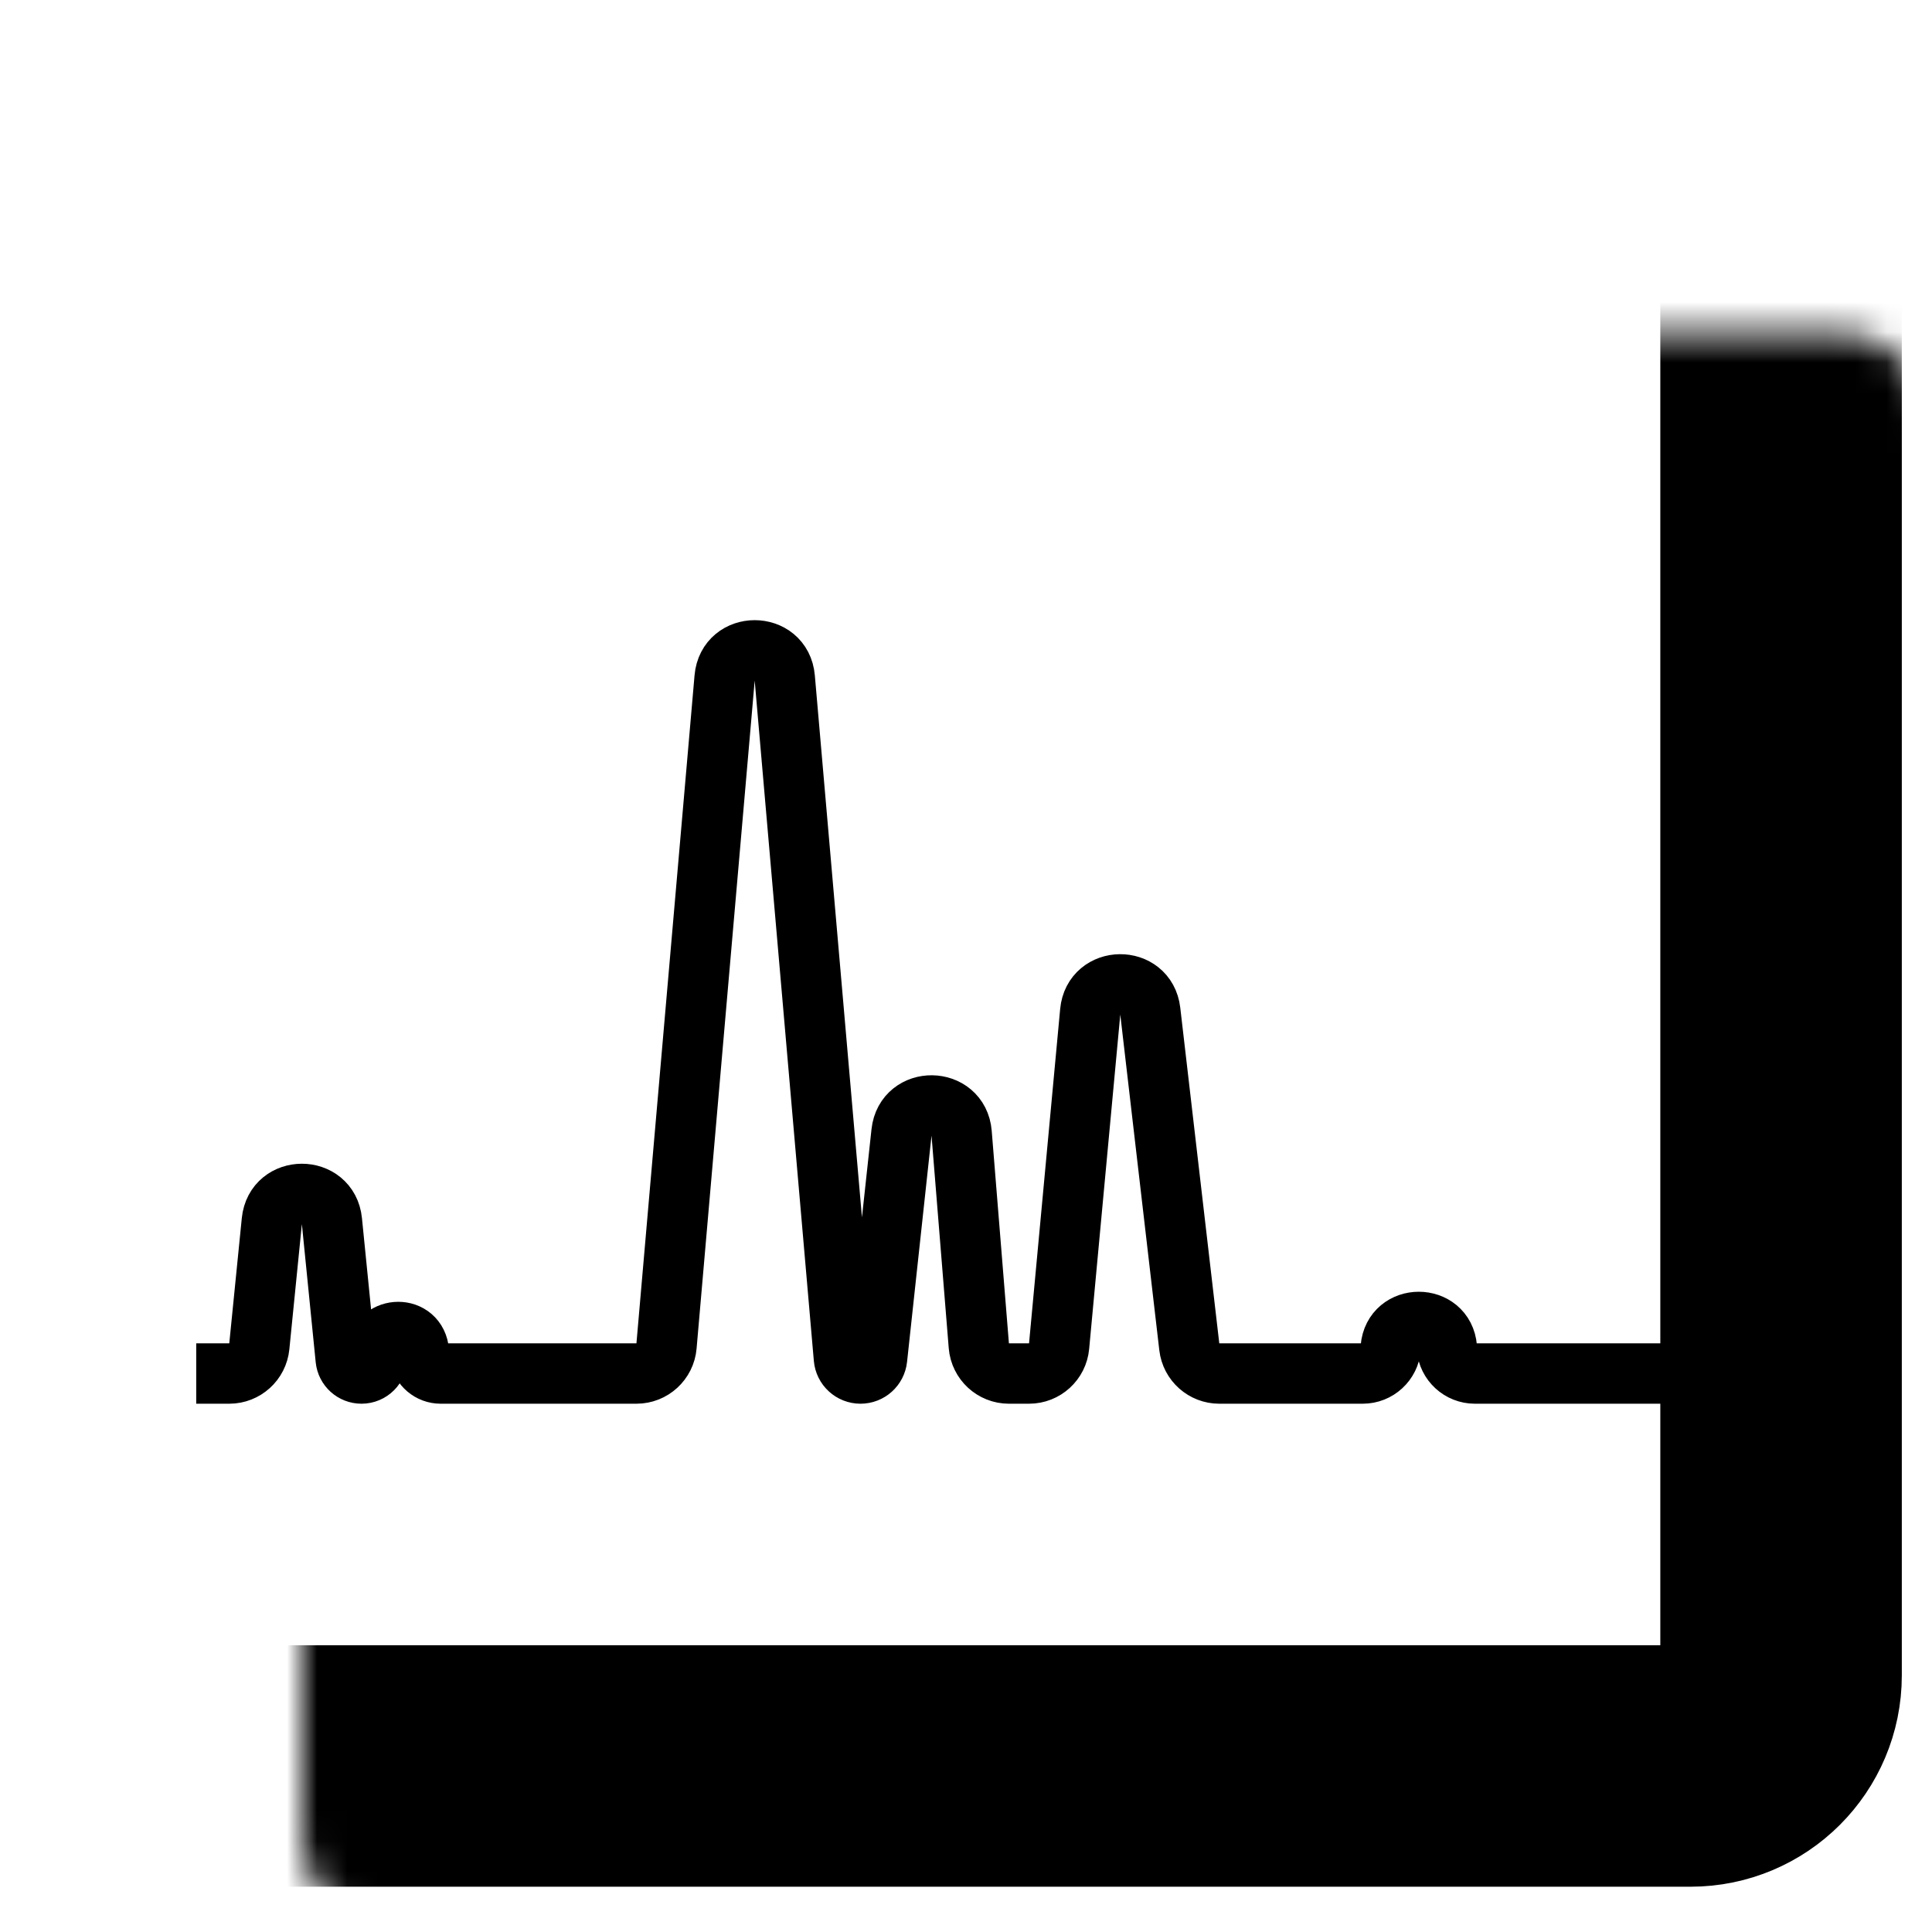 <svg width="64" height="64" viewBox="0 0 64 64" fill="none" xmlns="http://www.w3.org/2000/svg">
<mask id="path-1-inside-1_10_7" fill="white">
<rect x="5" y="5.5" width="54" height="53" rx="3"/>
</mask>
<rect x="5" y="5.5" width="54" height="53" rx="3" stroke="black" stroke-width="8" mask="url(#path-1-inside-1_10_7)"/>
<path d="M6.5 45.5H7.595C8.109 45.5 8.539 45.111 8.59 44.599L9.005 40.45C9.125 39.25 10.875 39.25 10.995 40.45L11.453 45.027C11.48 45.296 11.705 45.5 11.975 45.5C12.265 45.5 12.5 45.265 12.5 44.975V44.812C12.5 43.968 13.728 43.866 13.867 44.699L13.902 44.91C13.958 45.251 14.253 45.5 14.598 45.5H21.083C21.602 45.5 22.035 45.103 22.079 44.587L24.004 22.457C24.11 21.239 25.89 21.239 25.996 22.457L27.956 44.997C27.981 45.281 28.219 45.5 28.505 45.5C28.787 45.5 29.023 45.288 29.053 45.008L29.864 37.512C29.994 36.306 31.756 36.33 31.855 37.539L32.425 44.581C32.468 45.1 32.901 45.5 33.422 45.5H34.089C34.605 45.5 35.037 45.107 35.084 44.593L36.115 33.516C36.226 32.32 37.965 32.3 38.104 33.493L39.397 44.615C39.456 45.12 39.883 45.5 40.391 45.5H45.142C45.627 45.5 46.031 45.128 46.071 44.645C46.166 43.506 47.834 43.506 47.929 44.645C47.969 45.128 48.373 45.5 48.858 45.5H58" stroke="black" stroke-width="2"/>
</svg>
